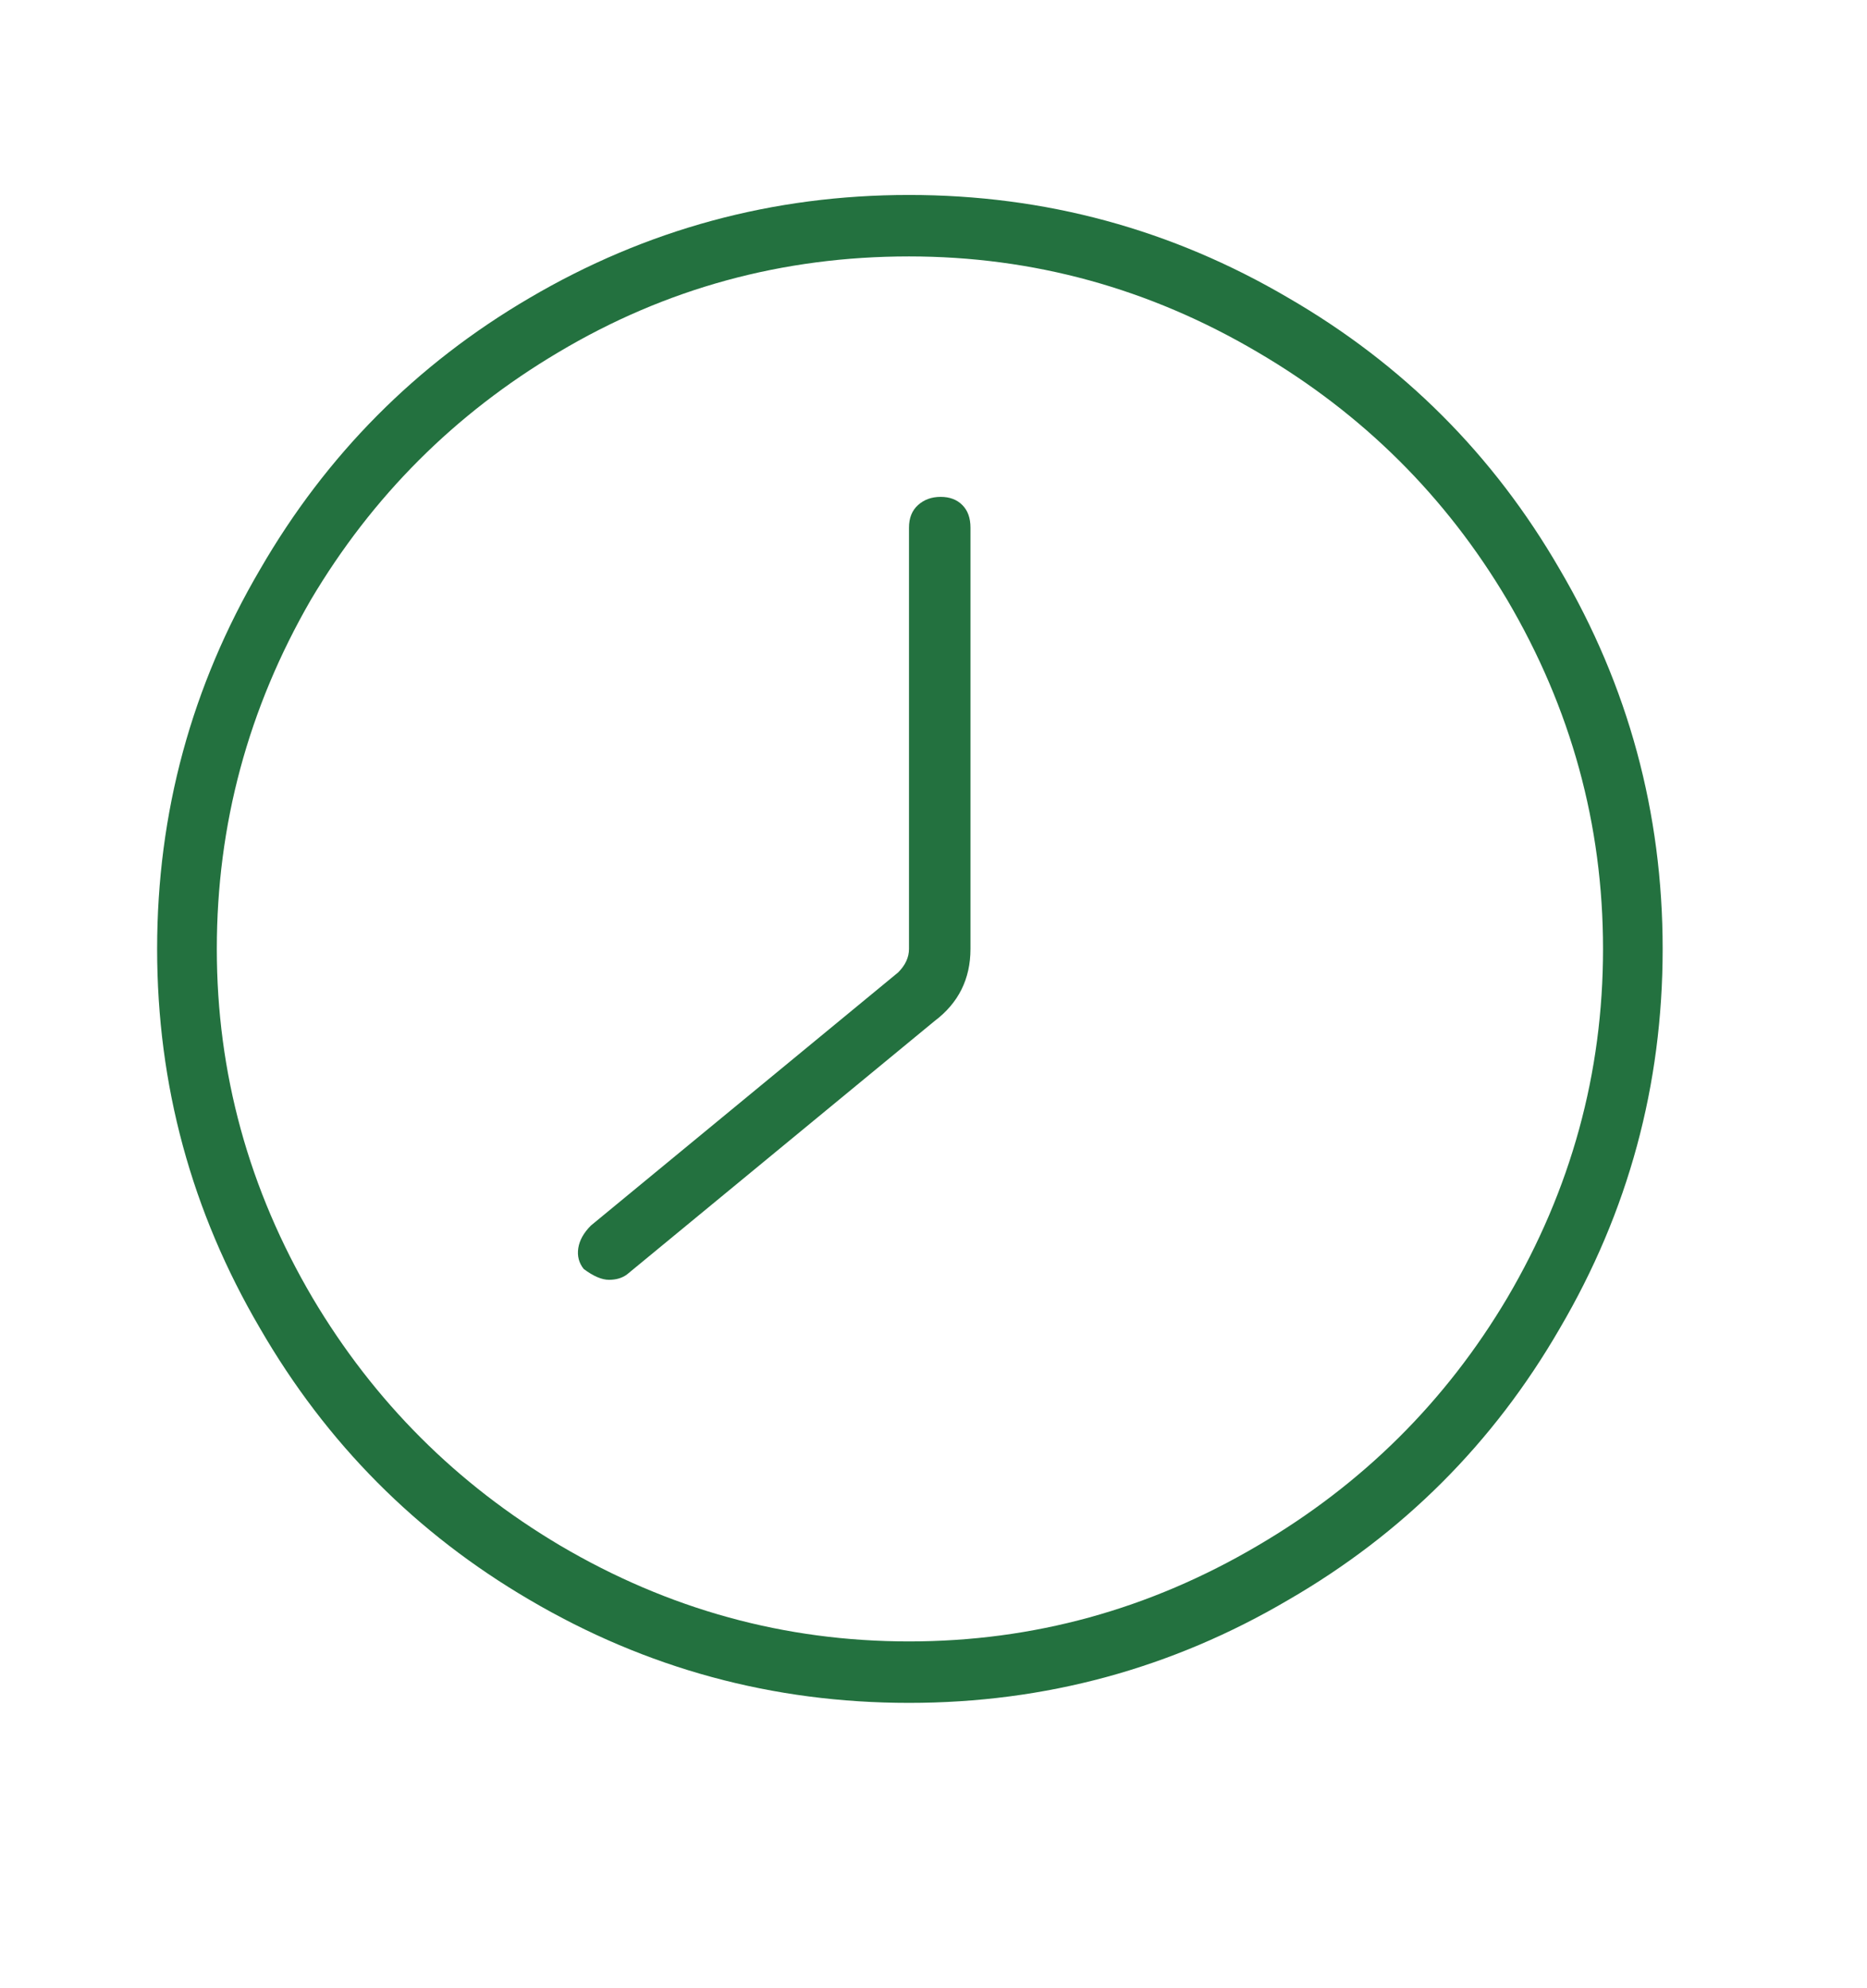 <?xml version="1.0" encoding="UTF-8"?> <svg xmlns="http://www.w3.org/2000/svg" width="31" height="33" viewBox="0 0 31 33" fill="none"><path d="M15.093 28.264C12.833 28.264 10.732 27.694 8.791 26.553C6.911 25.453 5.42 23.953 4.32 22.052C3.18 20.111 2.609 18.011 2.609 15.75C2.609 13.489 3.18 11.389 4.32 9.448C5.42 7.547 6.911 6.047 8.791 4.946C10.732 3.806 12.833 3.236 15.093 3.236C17.354 3.236 19.455 3.806 21.395 4.946C23.296 6.047 24.797 7.547 25.897 9.448C27.037 11.389 27.607 13.489 27.607 15.75C27.607 18.011 27.037 20.111 25.897 22.052C24.797 23.953 23.296 25.453 21.395 26.553C19.455 27.694 17.354 28.264 15.093 28.264ZM15.093 4.256C12.993 4.256 11.052 4.786 9.272 5.847C7.551 6.867 6.181 8.237 5.16 9.958C4.12 11.759 3.6 13.689 3.6 15.75C3.6 17.811 4.13 19.741 5.19 21.542C6.211 23.262 7.581 24.633 9.302 25.653C11.102 26.713 13.033 27.244 15.093 27.244C17.154 27.244 19.085 26.713 20.885 25.653C22.626 24.633 24.006 23.262 25.027 21.542C26.087 19.741 26.617 17.811 26.617 15.75C26.617 13.689 26.087 11.759 25.027 9.958C24.006 8.237 22.626 6.867 20.885 5.847C19.085 4.786 17.154 4.256 15.093 4.256ZM10.112 21.242C9.992 21.242 9.852 21.182 9.692 21.062C9.612 20.962 9.582 20.846 9.602 20.716C9.622 20.586 9.692 20.461 9.812 20.341L14.913 16.14C15.033 16.02 15.093 15.89 15.093 15.75V8.758C15.093 8.598 15.143 8.473 15.243 8.383C15.344 8.292 15.469 8.247 15.619 8.247C15.769 8.247 15.889 8.292 15.979 8.383C16.069 8.473 16.114 8.598 16.114 8.758V15.75C16.114 16.25 15.914 16.65 15.514 16.95L10.412 21.152C10.332 21.212 10.232 21.242 10.112 21.242Z" fill="#23713F"></path></svg> 